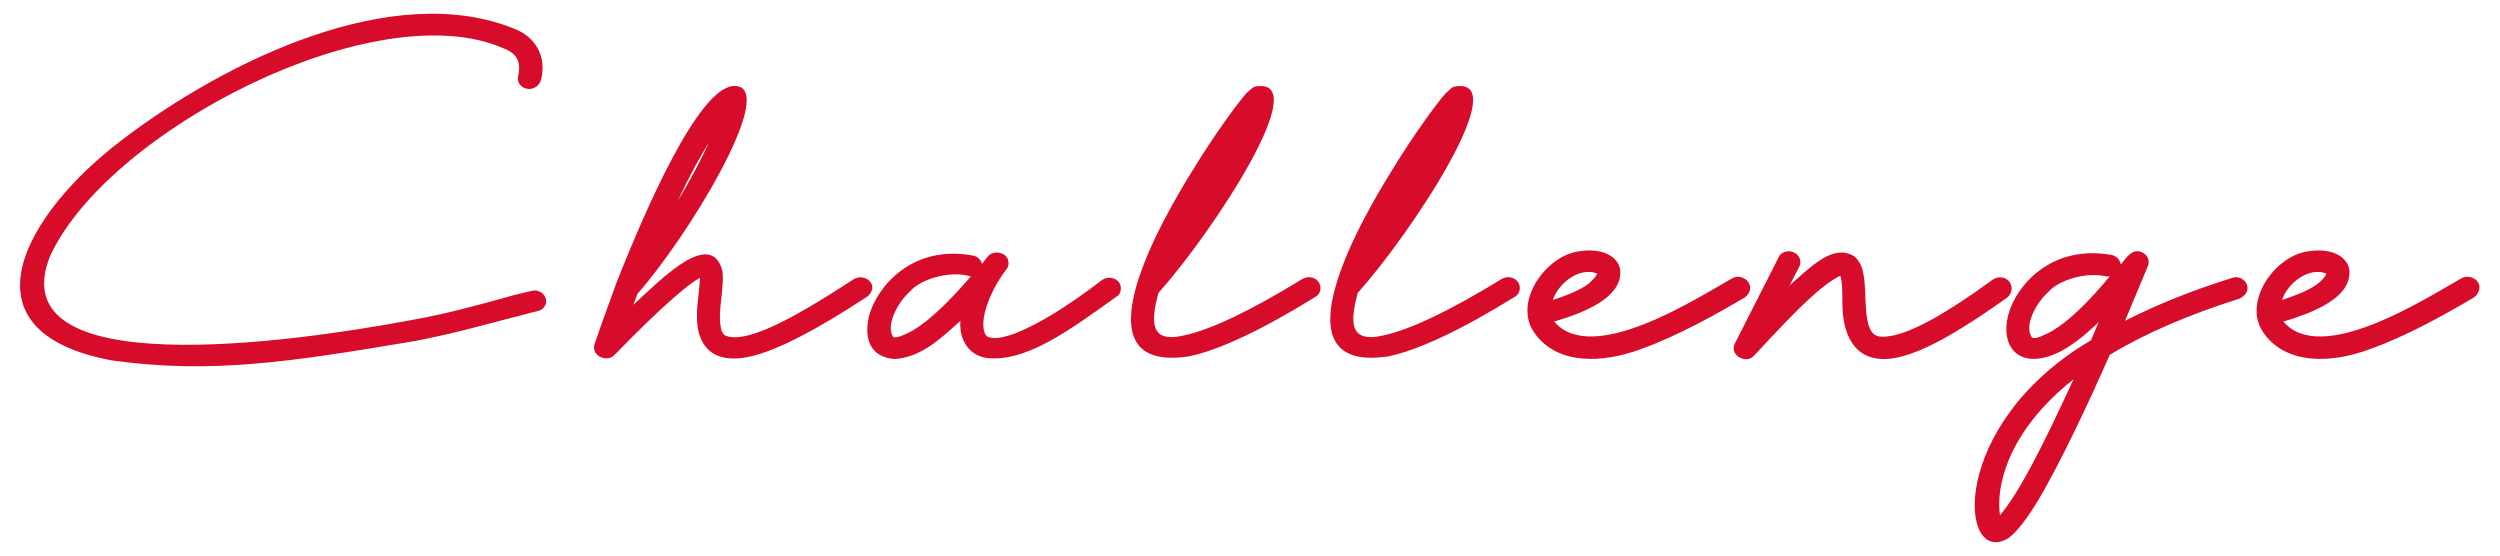 <svg xmlns="http://www.w3.org/2000/svg" viewBox="0 0 360 80" width="360" height="80">
  <path fill="#d70b2a" d="M78.5 44c-.2.4-.6.7-1.1.8-1.3.3-2.6.7-3.9 1-4.2 1.1-8.5 2.3-13.7 3.3-17.9 3-29.3 4.8-43.7 2.8-22.5-4.2-12.3-21.3 1.4-31.7C32.7 8.6 56.8-3 74.2 4.2c2.8 1.1 4.6 3.9 3.7 7.3-.2.8-1 1.4-1.9 1.3-.9-.1-1.6-.9-1.4-1.8.5-2.1-.2-3.3-2-4C54.2-1.2 15.5 18.8 7.2 36.9c-7.3 18.3 34.4 12.5 52 9.2 5.1-.9 9.3-2.1 13.4-3.2 1.3-.4 2.6-.7 3.9-1 1.3-.4 2.6.9 2 2.1zm47.1-2.4c-.1.4-.3.8-.7 1.1-7.3 4.8-12.9 7.7-16.7 8.6-3.8.9-6.7 0-7.6-3.5-.6-2.6.1-5.3.2-7.8-.9.5-2.1 1.4-3.7 2.8-2.2 1.9-5 4.6-8.6 8.3-1.1 1.2-3.4.1-2.9-1.5 1-3 3.1-8.6 3.1-8.7 5.6-14.2 13.1-30.1 17.8-28.4 4.6 1.6-7.3 21.4-14.7 29.8-.2.5-.4 1.1-.6 1.6 4.2-3.9 11.1-10.9 12.8-5 .4 2.2-.7 5.9-.2 8.3.1.5.3.9.6 1.1 3.3 1.5 11.6-3.6 18.4-8 1.2-.9 3 0 2.8 1.3zm-23.5-21.1c-1.2 1.9-2.7 4.6-4.5 8.4 1.9-3.1 3.4-6 4.5-8.4zm59.3 21.1c0 .4-.2.9-.6 1.1-6.6 4.7-13.2 9.7-19 8.8-2.4-.5-3.7-2.7-3.5-5.3-3.3 3-5.8 5.2-9.4 5.5-3.6-.2-4.6-3-3.7-6.4 1.2-4.1 6.2-10.1 14.9-8.5.6.1 1.2.6 1.3 1.2.3-.3.5-.7.8-1 .8-1.1 2.8-.7 3 .6.1.4 0 .9-.3 1.2-1.9 2.5-3.3 5.7-3.3 7.9 0 1.7.7 1.9 1 1.9.8.2 2 0 3.6-.6 3.1-1.2 7.3-3.7 12.4-7.6 1.1-.9 2.9-.2 2.8 1.2zm-22-1.9c-3-.7-6.9.6-8.3 2.2-2.1 1.9-3.5 5.1-2.5 6.6.1.1.5.2 1.6-.3 1.8-.7 4.8-2.8 9.6-8.4-.1 0-.3-.1-.4-.1zm50.4.8c-.5-.6-1.5-.8-2.3-.3-7.5 4.6-13.2 7.3-17 8.1-5.1 1.2-4.7-2.2-3.7-6.1 7.8-8.7 22.9-31.6 13.8-29.7-.4.2-.8.7-1.1.9-1.4 1.6-4.7 6.1-7.8 11.2-3.8 6.1-17.6 29.4-.4 26.7 4.2-.9 10.3-3.7 18.2-8.6.7-.4.9-1.5.3-2.2zm28.7 0c-.5-.6-1.5-.8-2.3-.3-7.5 4.6-13.2 7.3-17 8.1-5.1 1.2-4.7-2.2-3.7-6.1 7.8-8.7 22.9-31.6 13.8-29.7-.4.2-.8.7-1.1.9-1.4 1.6-4.7 6.1-7.8 11.2-3.8 6.1-17.6 29.4-.4 26.7 4.2-.9 10.3-3.7 18.2-8.6.7-.4.9-1.5.3-2.2zm33.5 1.2c-.1.4-.3.8-.7 1.1-3.9 2.3-9.7 5.6-15.1 7.5-5.4 2-11.9 2.3-15.2-2.3-3.2-4.4 1.5-11.1 6.3-11.8 3.7-.6 5.7.9 6 2.6.4 3.6-4 5.9-9.5 7.5 5.4 6.4 20.3-3.2 25.6-6.2 1.1-.7 2.8.2 2.6 1.6zm-22-2.3c-2.4-1-5.5 1.2-6.4 3.8 2.1-.7 3.9-1.4 5.1-2.3.9-.8 1.2-1.2 1.3-1.5zm59.2 1c-.6-.6-1.6-.6-2.3-.1-6.4 4.7-11.1 7.3-14.2 8-2.1.4-3 .3-3.6-1.4-.7-2.3-.3-5.3-.8-7.6-.2-1.1-.7-1.9-1.3-2.4-3-1.8-6 1.3-9.3 4.2l1.4-2.7c.4-.8 0-1.8-.9-2.1-.8-.3-1.8 0-2.1.8l-6.3 12.4c-.8 1.7 1.7 3 2.8 1.7 6.3-6.8 9.6-10.1 12.4-11.5.3.8.3 2.6.3 3.8 0 6.7 3.4 9.9 10.2 7.3 3.4-1.2 8-4 13.6-8 .7-.6.8-1.7.1-2.4zm34.3 1.7c-.2.4-.6.7-1 .9-7.3 2.3-13.6 5-18.7 8.1-2.9 6.6-7.1 15.6-10.4 21.1-1.7 2.8-3.1 4.5-4.2 5.3-7.1 4.3-8.8-16.3 11.9-28.5l1.1-2.6c-2.3 2.2-4.3 3.7-6.1 4.5-5.5 2.4-8.1-1.1-6.9-5.6 1.1-4.1 6.1-10.1 14.8-8.6.7.1 1.3.7 1.4 1.4.8-1 1.7-2.5 3.2-1.7.7.4 1 1.2.7 1.9l-3.3 7.9c4.5-2.3 9.7-4.4 15.5-6.2 1.2-.4 2.6.8 2 2.1zm-20.2-2.3c-3-.7-6.9.6-8.3 2.2-2.1 1.9-3.5 5.1-2.4 6.6.2.1.6.2 1.6-.3 1.8-.7 4.9-2.8 9.6-8.5h-.5zM288 74.2c2.7-3.2 5.9-9.4 10.6-19.6-9.7 7.7-11.2 15.7-10.6 19.6zm69-32.5c-.1.4-.3.8-.7 1.1-3.9 2.3-9.7 5.6-15.1 7.5-5.4 2-11.9 2.3-15.2-2.3-3.2-4.4 1.5-11.1 6.3-11.8 3.7-.6 5.7.9 6 2.6.4 3.6-4 5.9-9.5 7.5 5.4 6.4 20.3-3.2 25.6-6.2 1.2-.7 2.9.2 2.6 1.6zm-22-2.3c-2.4-1-5.5 1.2-6.4 3.8 2.1-.7 3.9-1.4 5.1-2.3 1-.8 1.2-1.2 1.3-1.5z"/>
</svg>